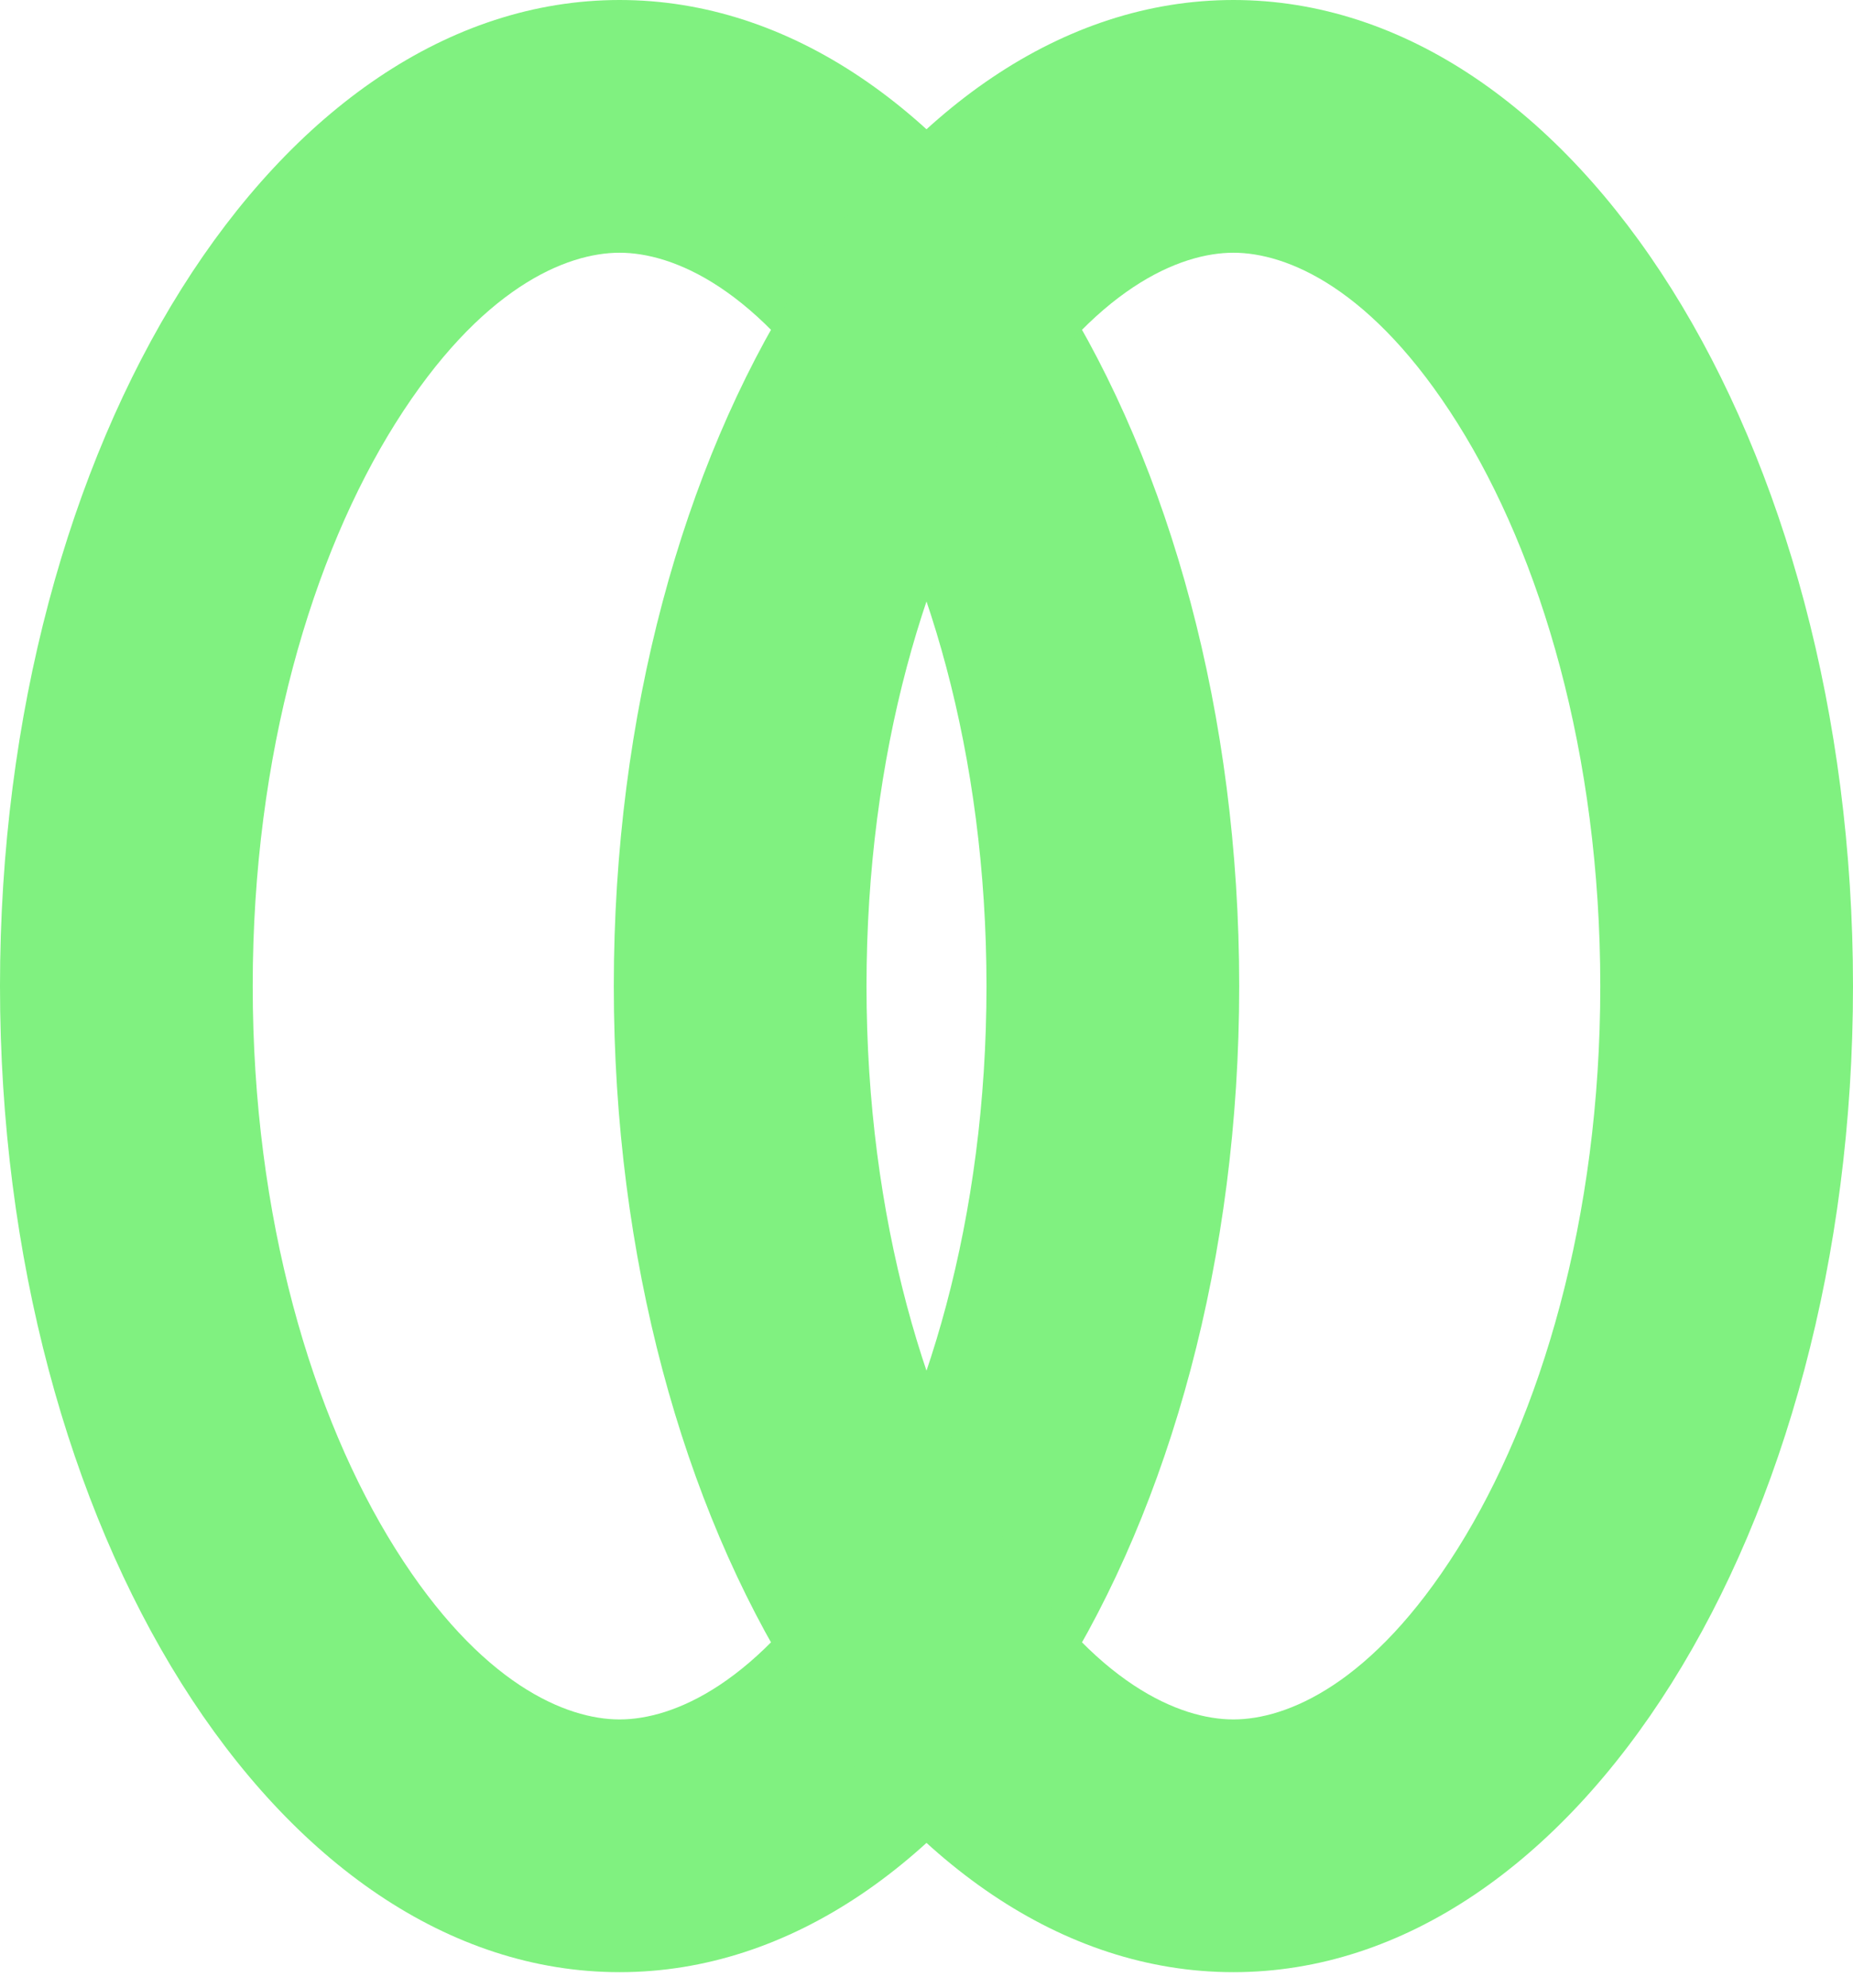 <?xml version="1.0" encoding="UTF-8"?> <svg xmlns="http://www.w3.org/2000/svg" width="110" height="118" viewBox="0 0 110 118" fill="none"> <path fill-rule="evenodd" clip-rule="evenodd" d="M50.088 91.942C55.02 84.093 58.561 72.321 58.561 58.534C58.561 44.747 55.02 32.975 50.088 25.126C45.029 17.076 39.939 15.002 36.782 15.002C33.624 15.002 28.534 17.076 23.475 25.126C18.543 32.975 15.002 44.747 15.002 58.534C15.002 72.321 18.543 84.093 23.475 91.942C28.534 99.992 33.624 102.066 36.782 102.066C39.939 102.066 45.029 99.992 50.088 91.942ZM36.782 117.068C57.095 117.068 73.563 90.861 73.563 58.534C73.563 26.207 57.095 0 36.782 0C16.468 0 0 26.207 0 58.534C0 90.861 16.468 117.068 36.782 117.068Z" fill="#80F180"></path> <path fill-rule="evenodd" clip-rule="evenodd" d="M86.525 91.942C91.457 84.093 94.998 72.321 94.998 58.534C94.998 44.747 91.457 32.975 86.525 25.126C81.466 17.076 76.376 15.002 73.219 15.002C70.061 15.002 64.971 17.076 59.912 25.126C54.98 32.975 51.439 44.747 51.439 58.534C51.439 72.321 54.98 84.093 59.912 91.942C64.971 99.992 70.061 102.066 73.219 102.066C76.376 102.066 81.466 99.992 86.525 91.942ZM73.219 117.068C93.532 117.068 110 90.861 110 58.534C110 26.207 93.532 0 73.219 0C52.905 0 36.437 26.207 36.437 58.534C36.437 90.861 52.905 117.068 73.219 117.068Z" fill="#80F180"></path> </svg> 